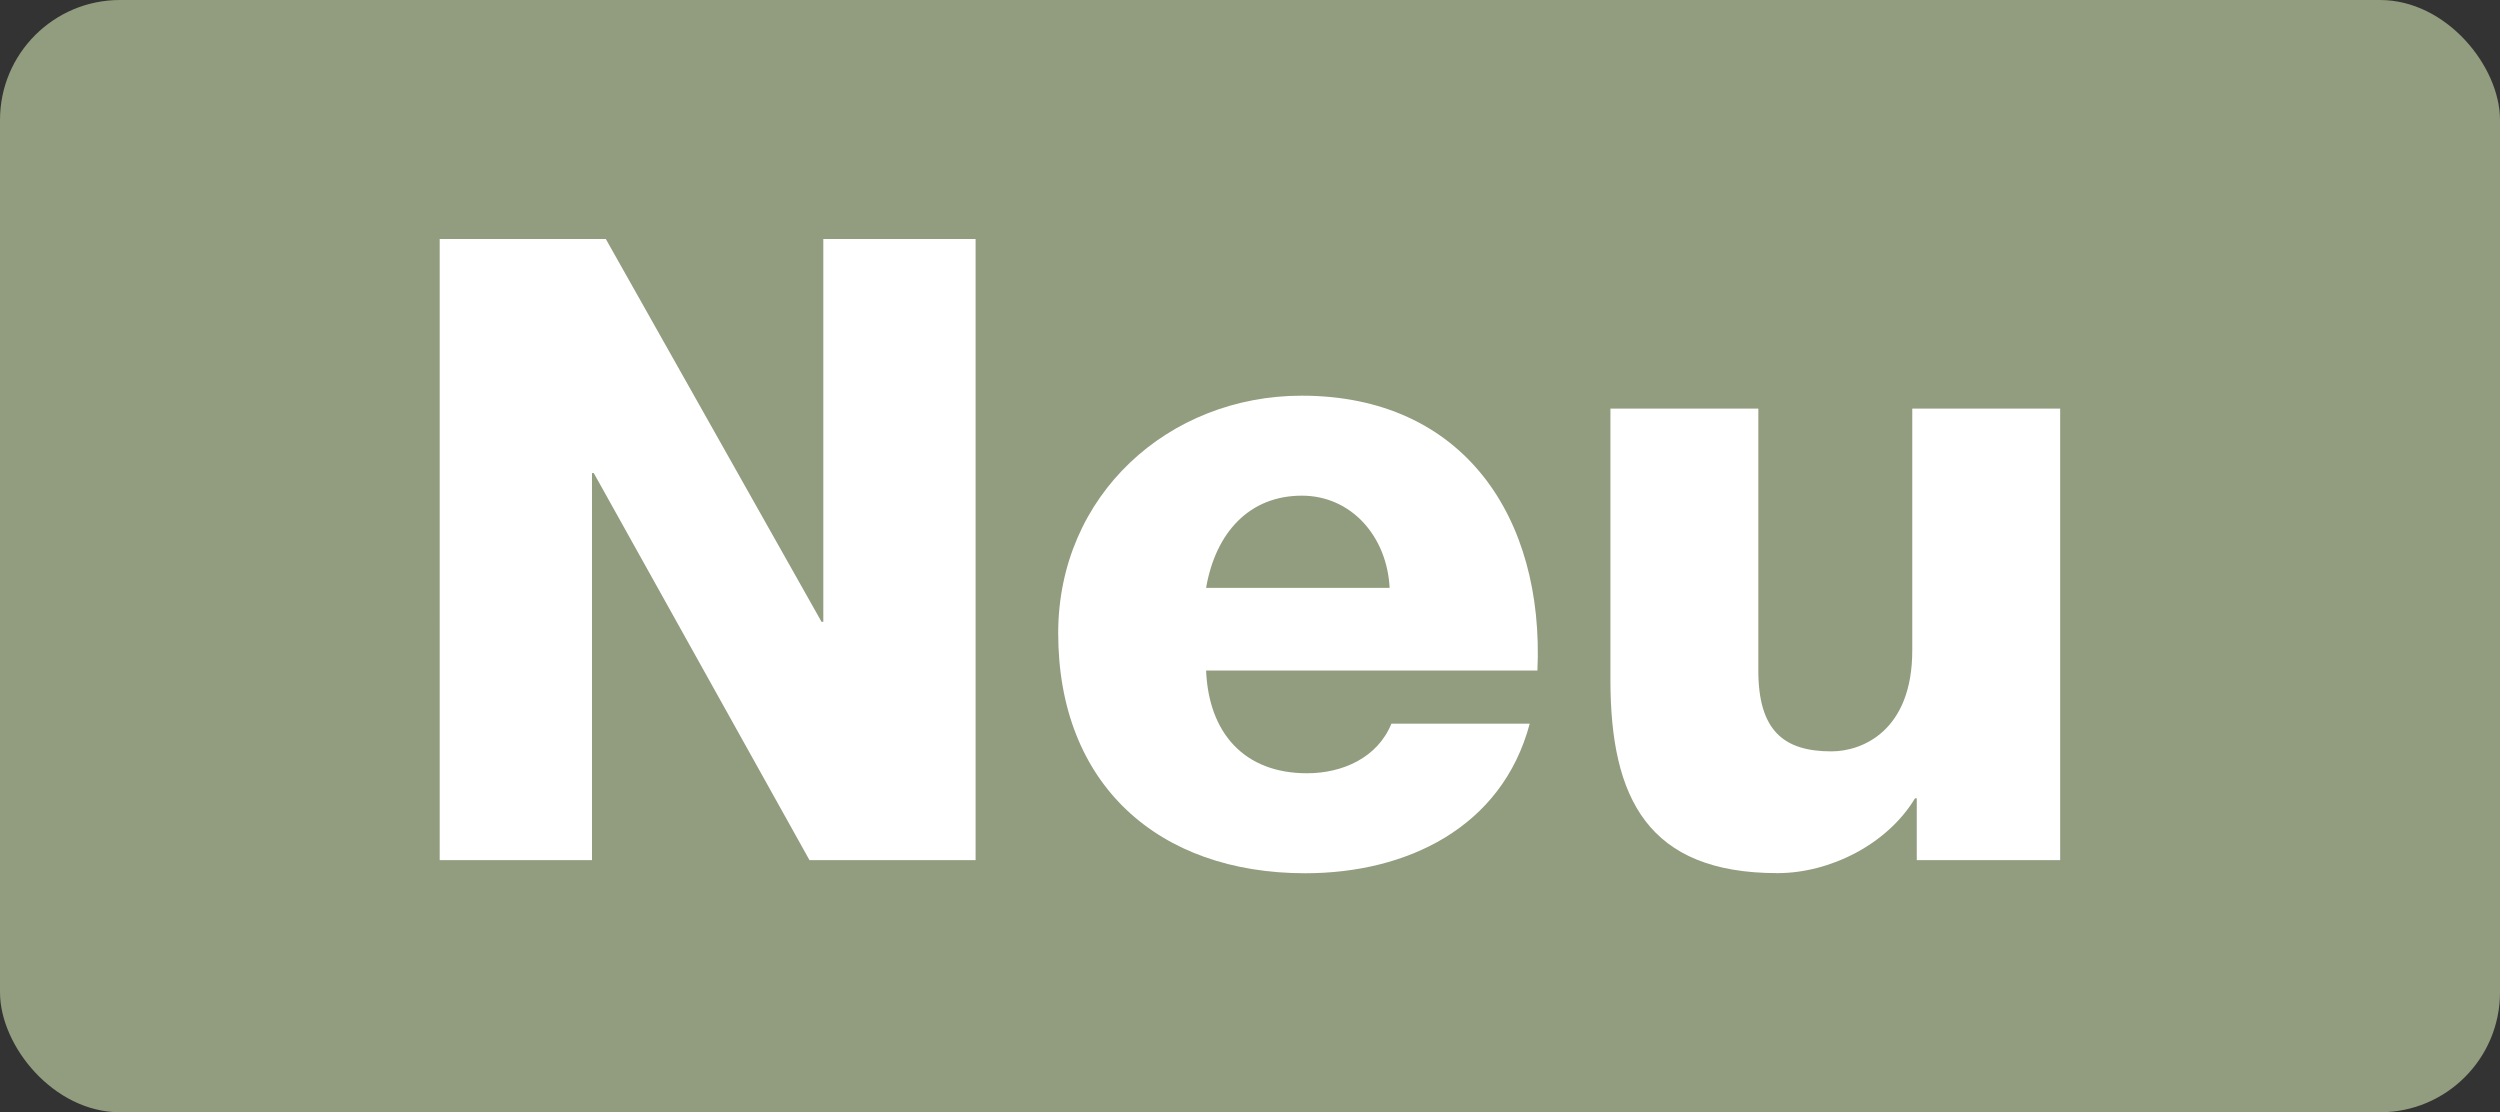 <?xml version="1.0" encoding="UTF-8"?>
<svg id="Ebene_2" xmlns="http://www.w3.org/2000/svg" viewBox="0 0 211.28 94">
  <rect x="0" y="0" width="211.28" height="94" fill="#333333" stroke="none"/>
  <defs>
    <style>
      .cls-1 {
        fill: #929c7e;
      }

      .cls-2 {
        fill: #fff;
      }
    </style>
  </defs>
  <g id="Ebene_1-2" data-name="Ebene_1">
    <rect class="cls-1" width="211.28" height="94" rx="10.14" ry="10.14"/>
    <g>
      <path class="cls-2" d="M37.16,20.2h14.04l18.23,32.35h.15V20.2h12.87v52.49h-14.04l-18.23-32.71h-.15v32.71h-12.87V20.2Z"/>
      <path class="cls-2" d="M101.93,56.67c.22,5.29,3.23,8.68,8.53,8.68,3.01,0,5.96-1.32,7.13-4.19h11.69c-2.35,8.82-10.44,12.64-18.97,12.64-12.42,0-20.88-7.5-20.88-20.29,0-11.69,9.34-20.07,20.58-20.07,13.67,0,20.51,10.29,19.92,23.23h-28.01ZM117.44,49.68c-.22-4.34-3.23-7.79-7.42-7.79-4.41,0-7.28,3.09-8.09,7.79h15.51Z"/>
      <path class="cls-2" d="M174.12,72.69h-12.13v-5.22h-.15c-2.35,3.9-7.2,6.32-11.62,6.32-10.95,0-14.12-6.32-14.12-16.32v-22.94h12.5v22.13c0,5.07,2.13,6.84,6.17,6.84,2.65,0,6.84-1.76,6.84-8.53v-20.44h12.5v38.16Z"/>
    </g>
  </g>
</svg>